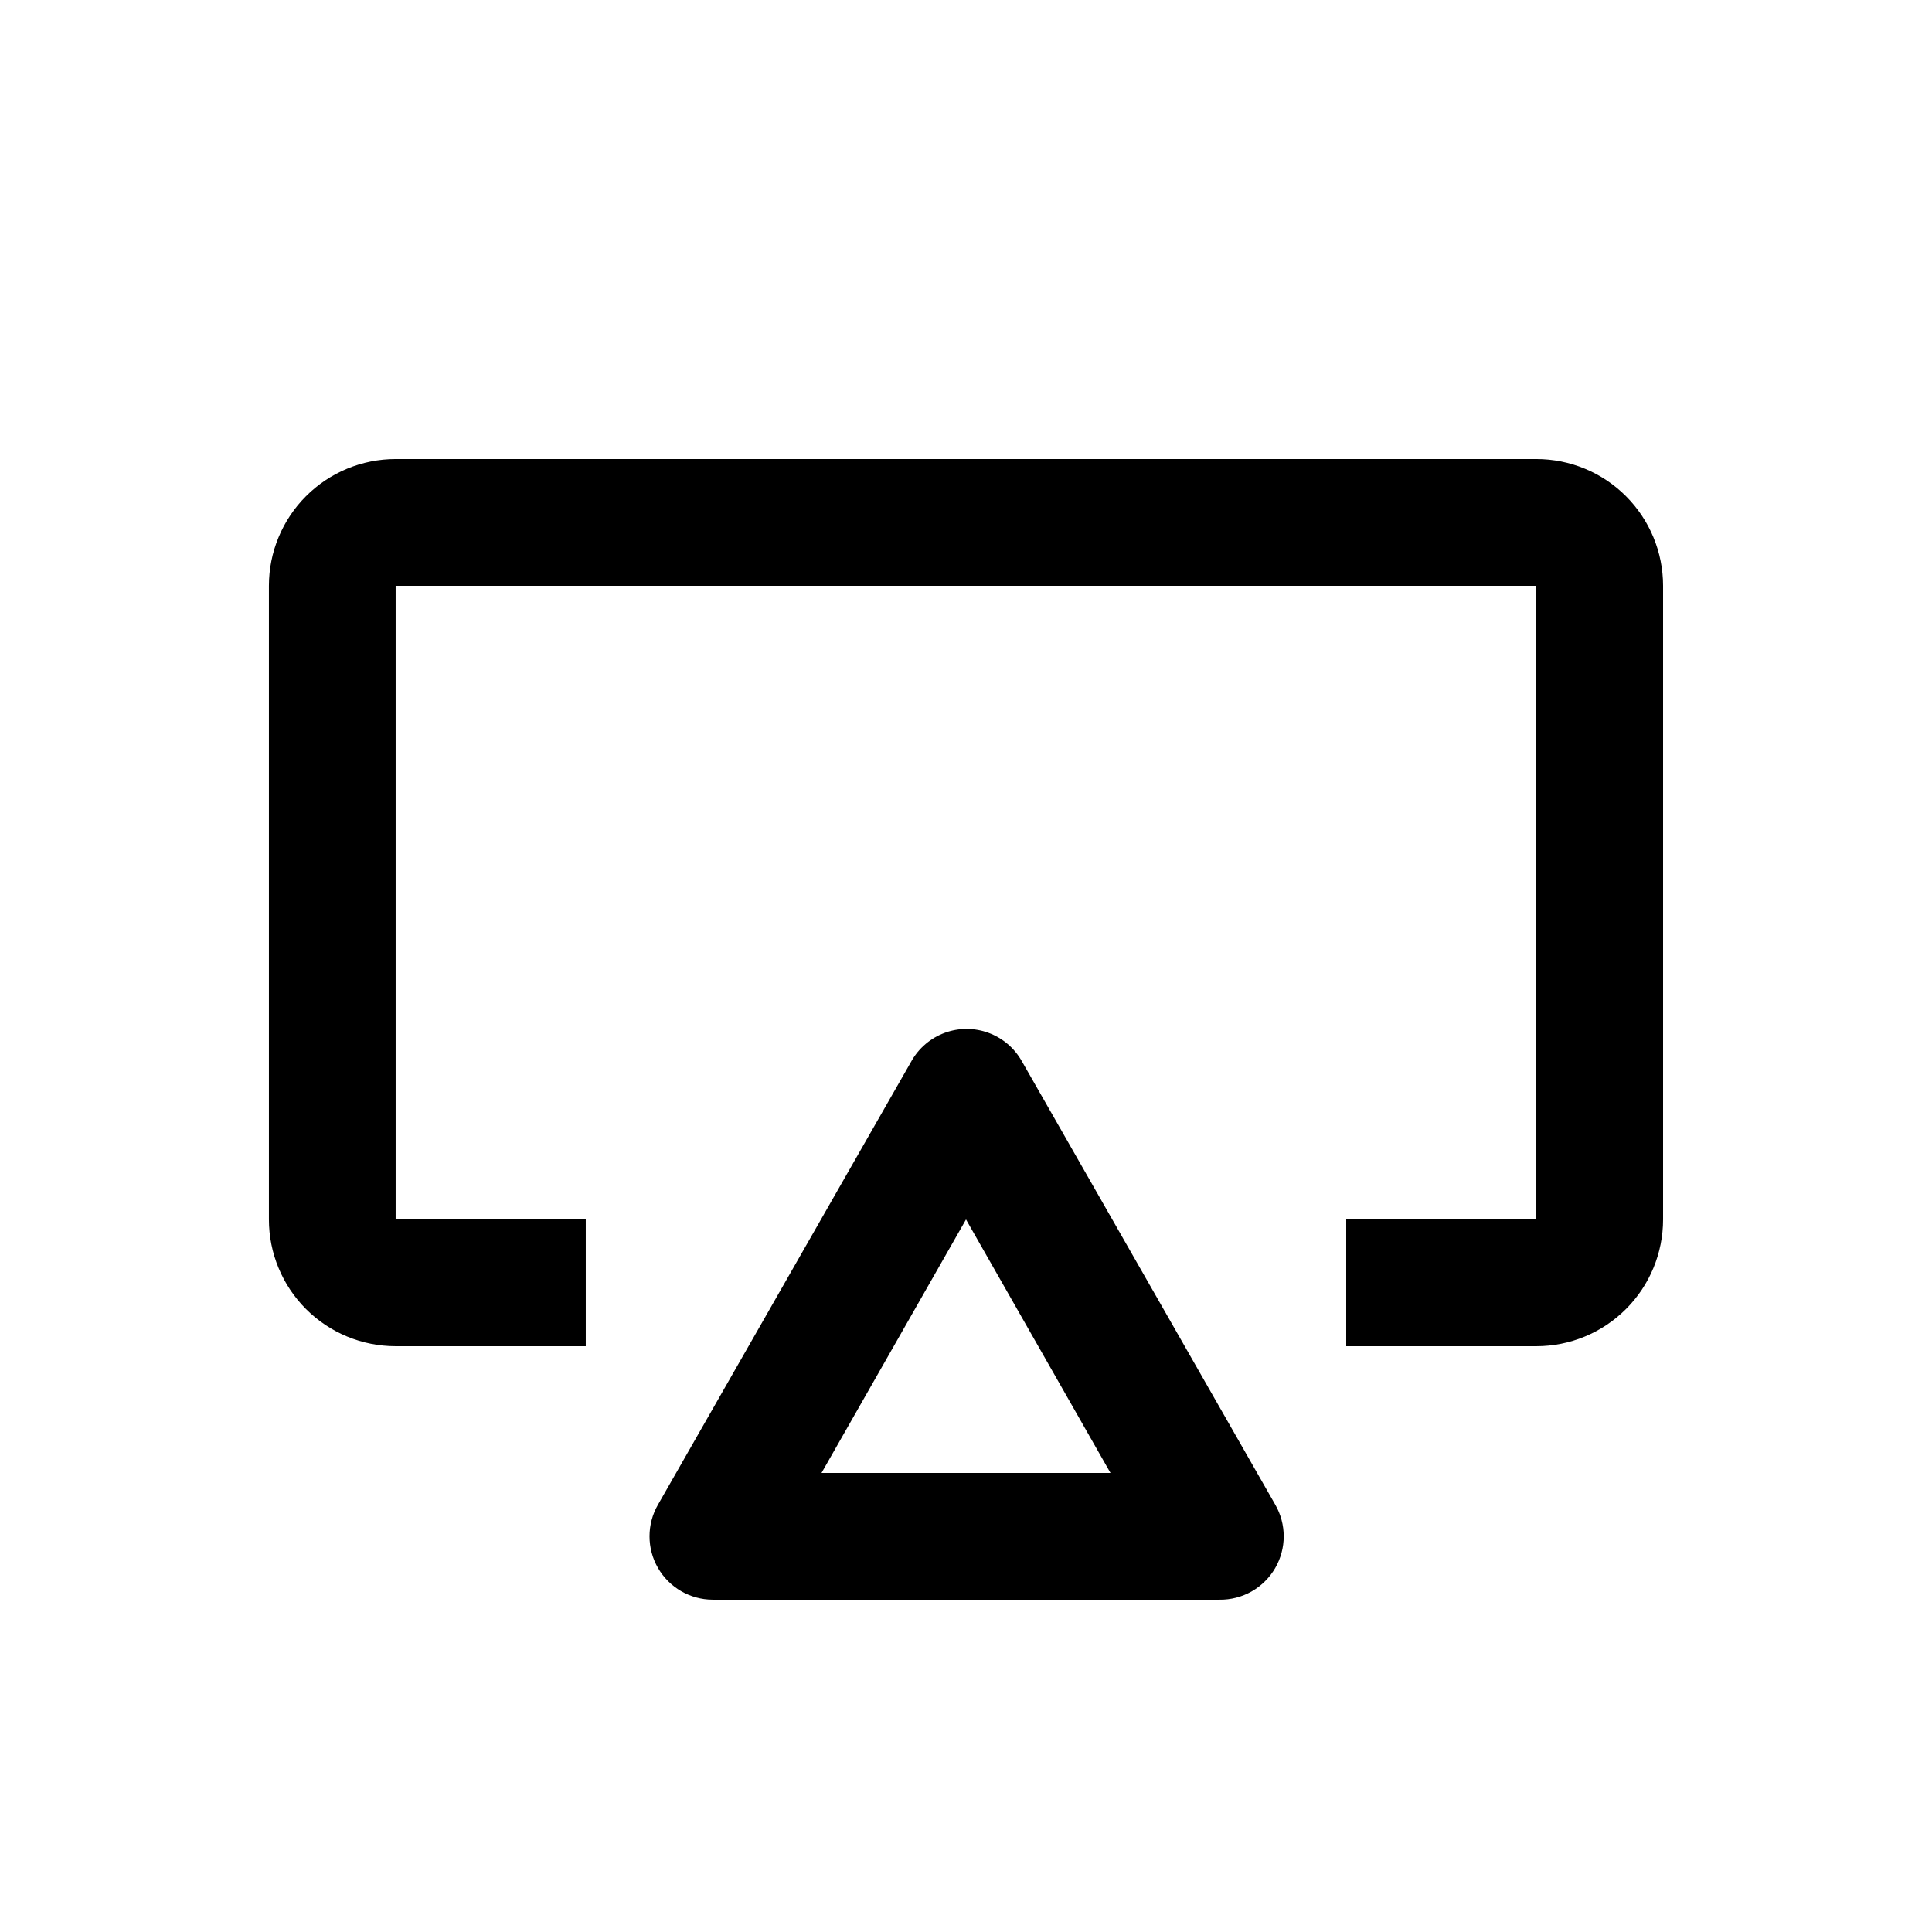 <?xml version="1.0" encoding="UTF-8"?>
<!-- Uploaded to: SVG Repo, www.svgrepo.com, Generator: SVG Repo Mixer Tools -->
<svg fill="#000000" width="800px" height="800px" version="1.1" viewBox="144 144 512 512" xmlns="http://www.w3.org/2000/svg">
 <g>
  <path d="m467.17 567.93h-134.35c-5.965-0.035-11.461-3.231-14.441-8.395-3-5.195-3-11.598 0-16.793l67.176-117.55-0.004-0.004c1.965-3.461 5.09-6.113 8.824-7.484 3.738-1.371 7.84-1.371 11.574 0s6.863 4.023 8.824 7.484l67.176 117.55v0.004c1.473 2.551 2.25 5.449 2.25 8.395 0 2.949-0.777 5.844-2.25 8.398-1.496 2.586-3.652 4.731-6.25 6.207-2.598 1.473-5.543 2.231-8.531 2.188zm-105.46-33.586h76.578l-38.285-67.176z"/>
  <path d="m551.14 500.76h-50.379v-33.59h50.383l-0.004-167.93h-302.29v167.93h50.383v33.586l-50.383 0.004c-8.906 0-17.449-3.539-23.75-9.84-6.297-6.297-9.836-14.84-9.836-23.75v-167.93c0-8.91 3.539-17.453 9.836-23.75 6.301-6.301 14.844-9.84 23.75-9.84h302.29c8.91 0 17.453 3.539 23.75 9.84 6.301 6.297 9.84 14.84 9.84 23.75v167.93c0 8.91-3.539 17.453-9.84 23.75-6.297 6.301-14.84 9.84-23.75 9.84z"/>
 </g>
</svg>